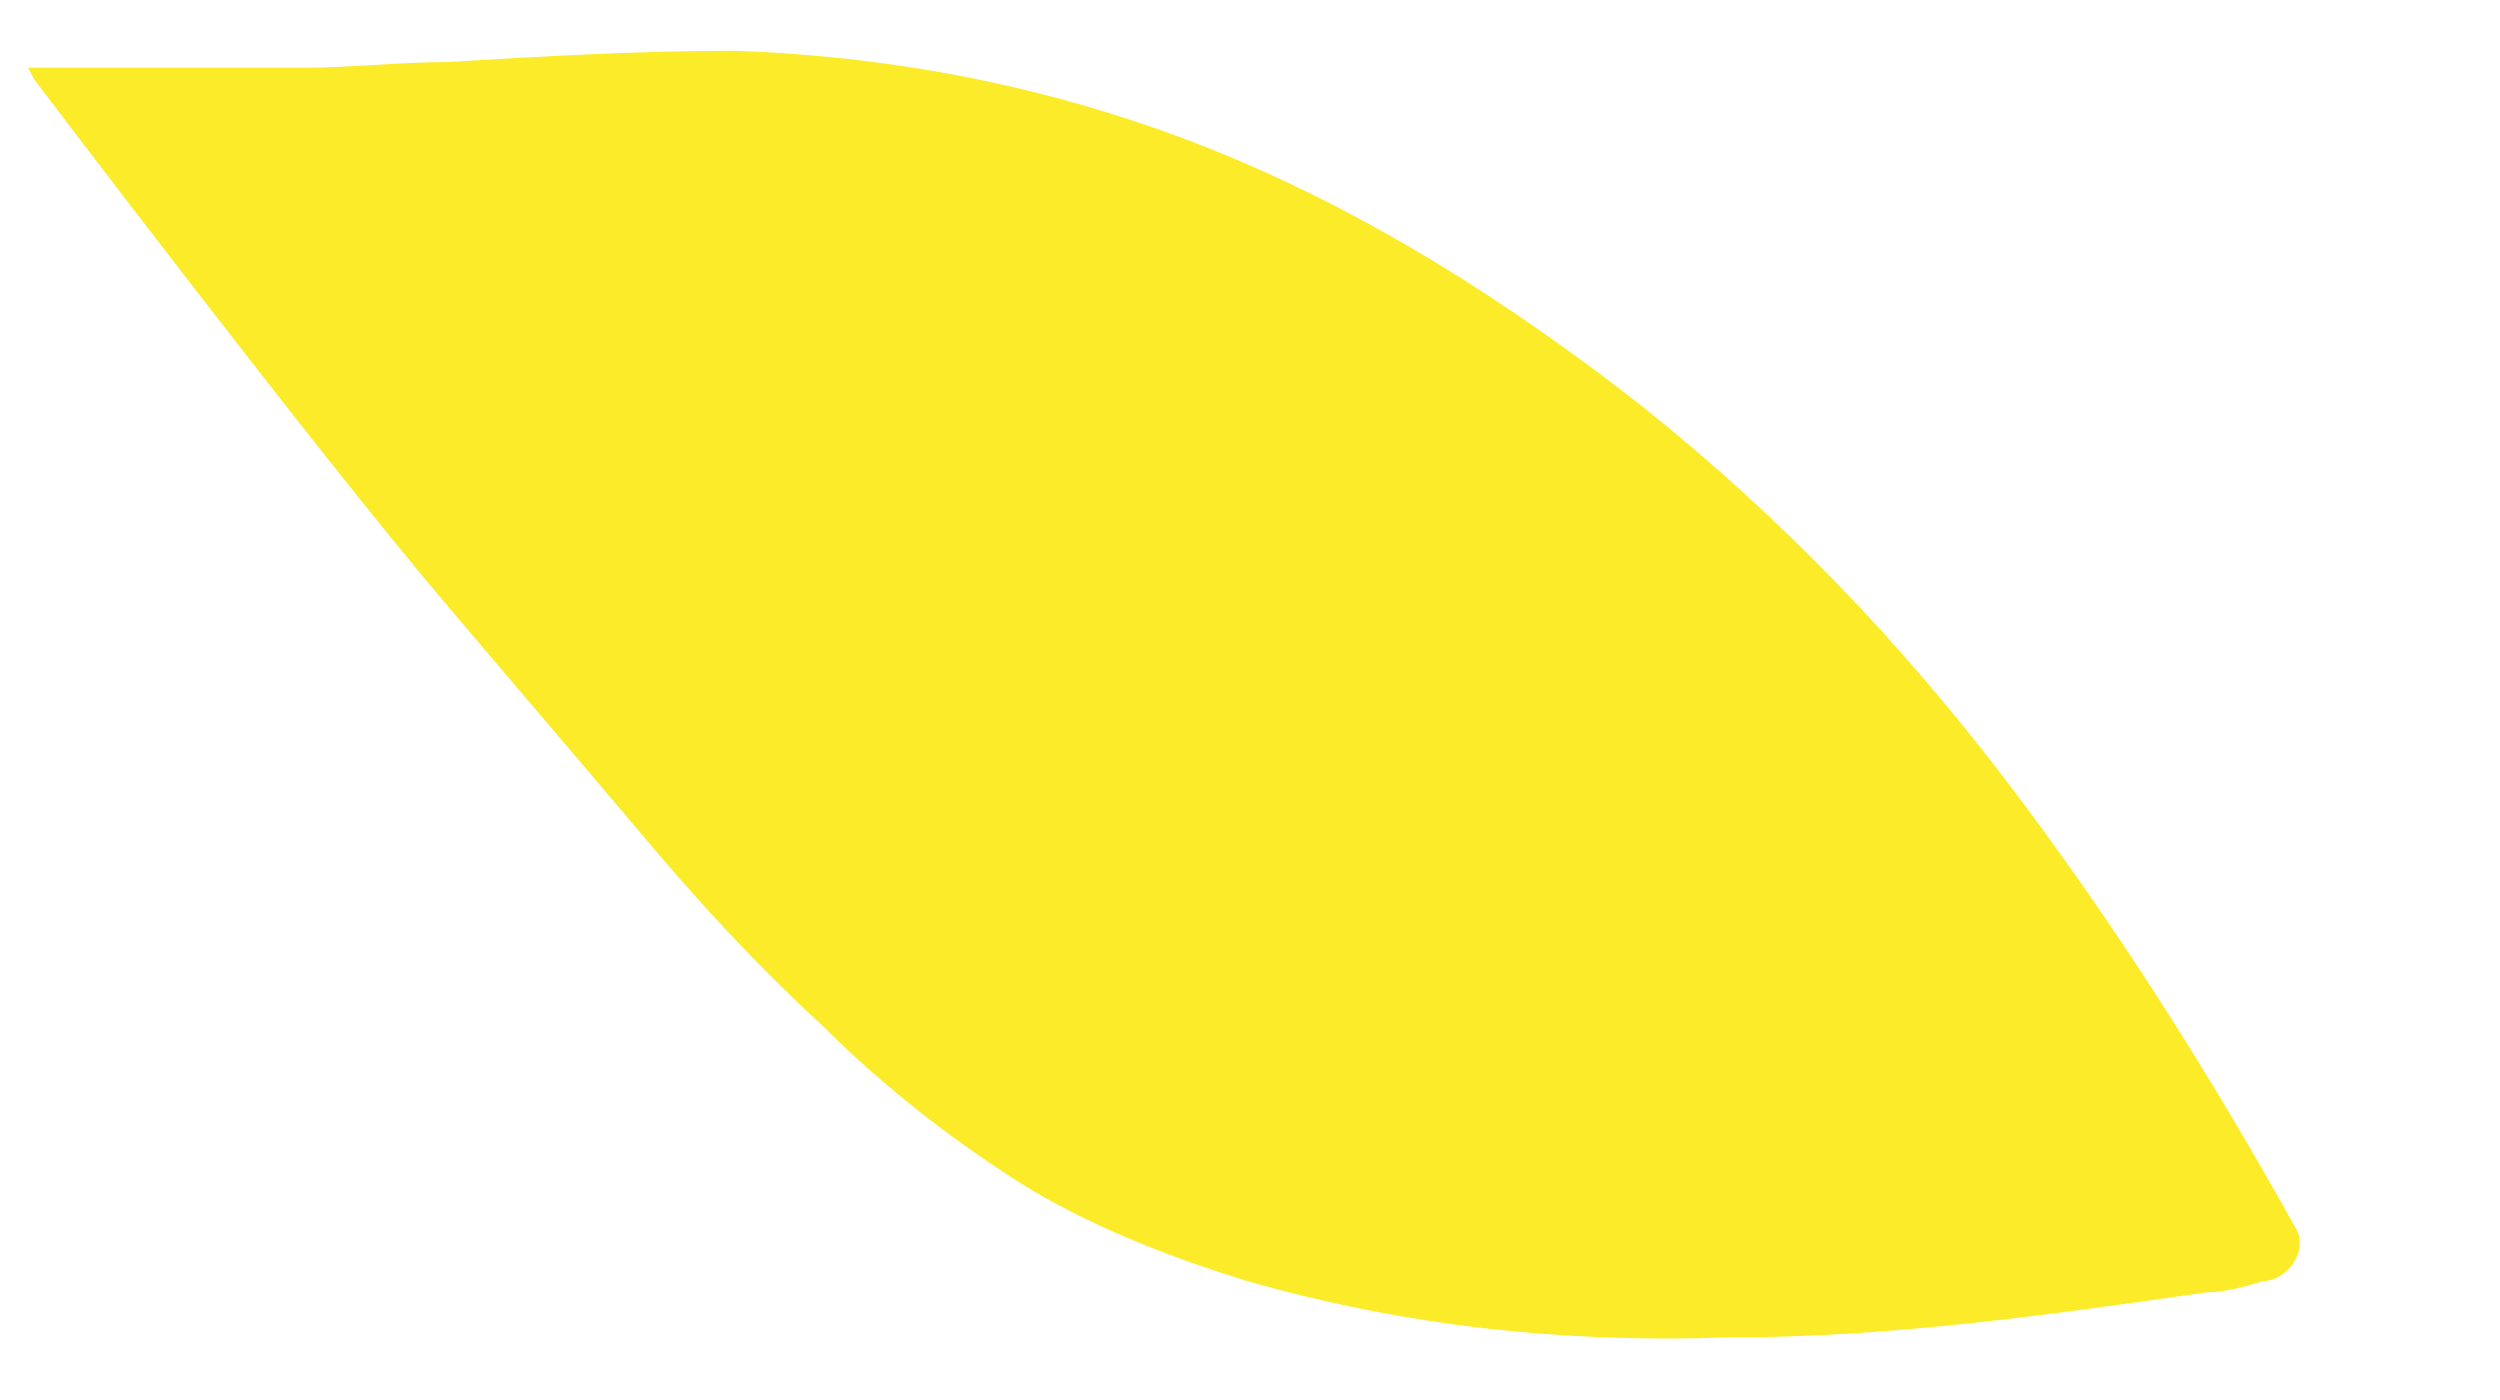 <?xml version="1.0" encoding="UTF-8"?>
<svg id="Warstwa_1" xmlns="http://www.w3.org/2000/svg" version="1.1" viewBox="0 0 44.3 24.8">
  <!-- Generator: Adobe Illustrator 30.0.0, SVG Export Plug-In . SVG Version: 2.1.1 Build 123)  -->
  <defs>
    <style>
      .st0 {
        fill: #fceb28;
      }
    </style>
  </defs>
  <path class="st0" d="M.6,1.4s5,6.6,7.3,9.3c1.1,1.3,2.3,2.7,3.4,4,1,1.2,2.1,2.4,3.3,3.5,1.1,1.1,2.4,2.1,3.7,2.9,1.2.7,2.5,1.2,3.8,1.6,2.8.8,5.6,1.1,8.5,1,2.9,0,5.7-.4,8.5-.8.3,0,.7-.1,1-.2.4,0,.8-.5.6-.9-1.5-2.7-3.2-5.4-5.1-7.9-1.9-2.5-4-4.7-6.5-6.7-2.3-1.8-4.8-3.4-7.5-4.5-2.7-1.1-5.6-1.7-8.6-1.8-1.7,0-3.4.1-5.1.2-.8,0-1.7.1-2.5.1-.2,0-.4,0-.6,0,0,0-.2,0-.3,0s-.1,0-.2,0c-.1,0,0,0,0,0-.4,0-3.8,0-3.8,0"/>
</svg>